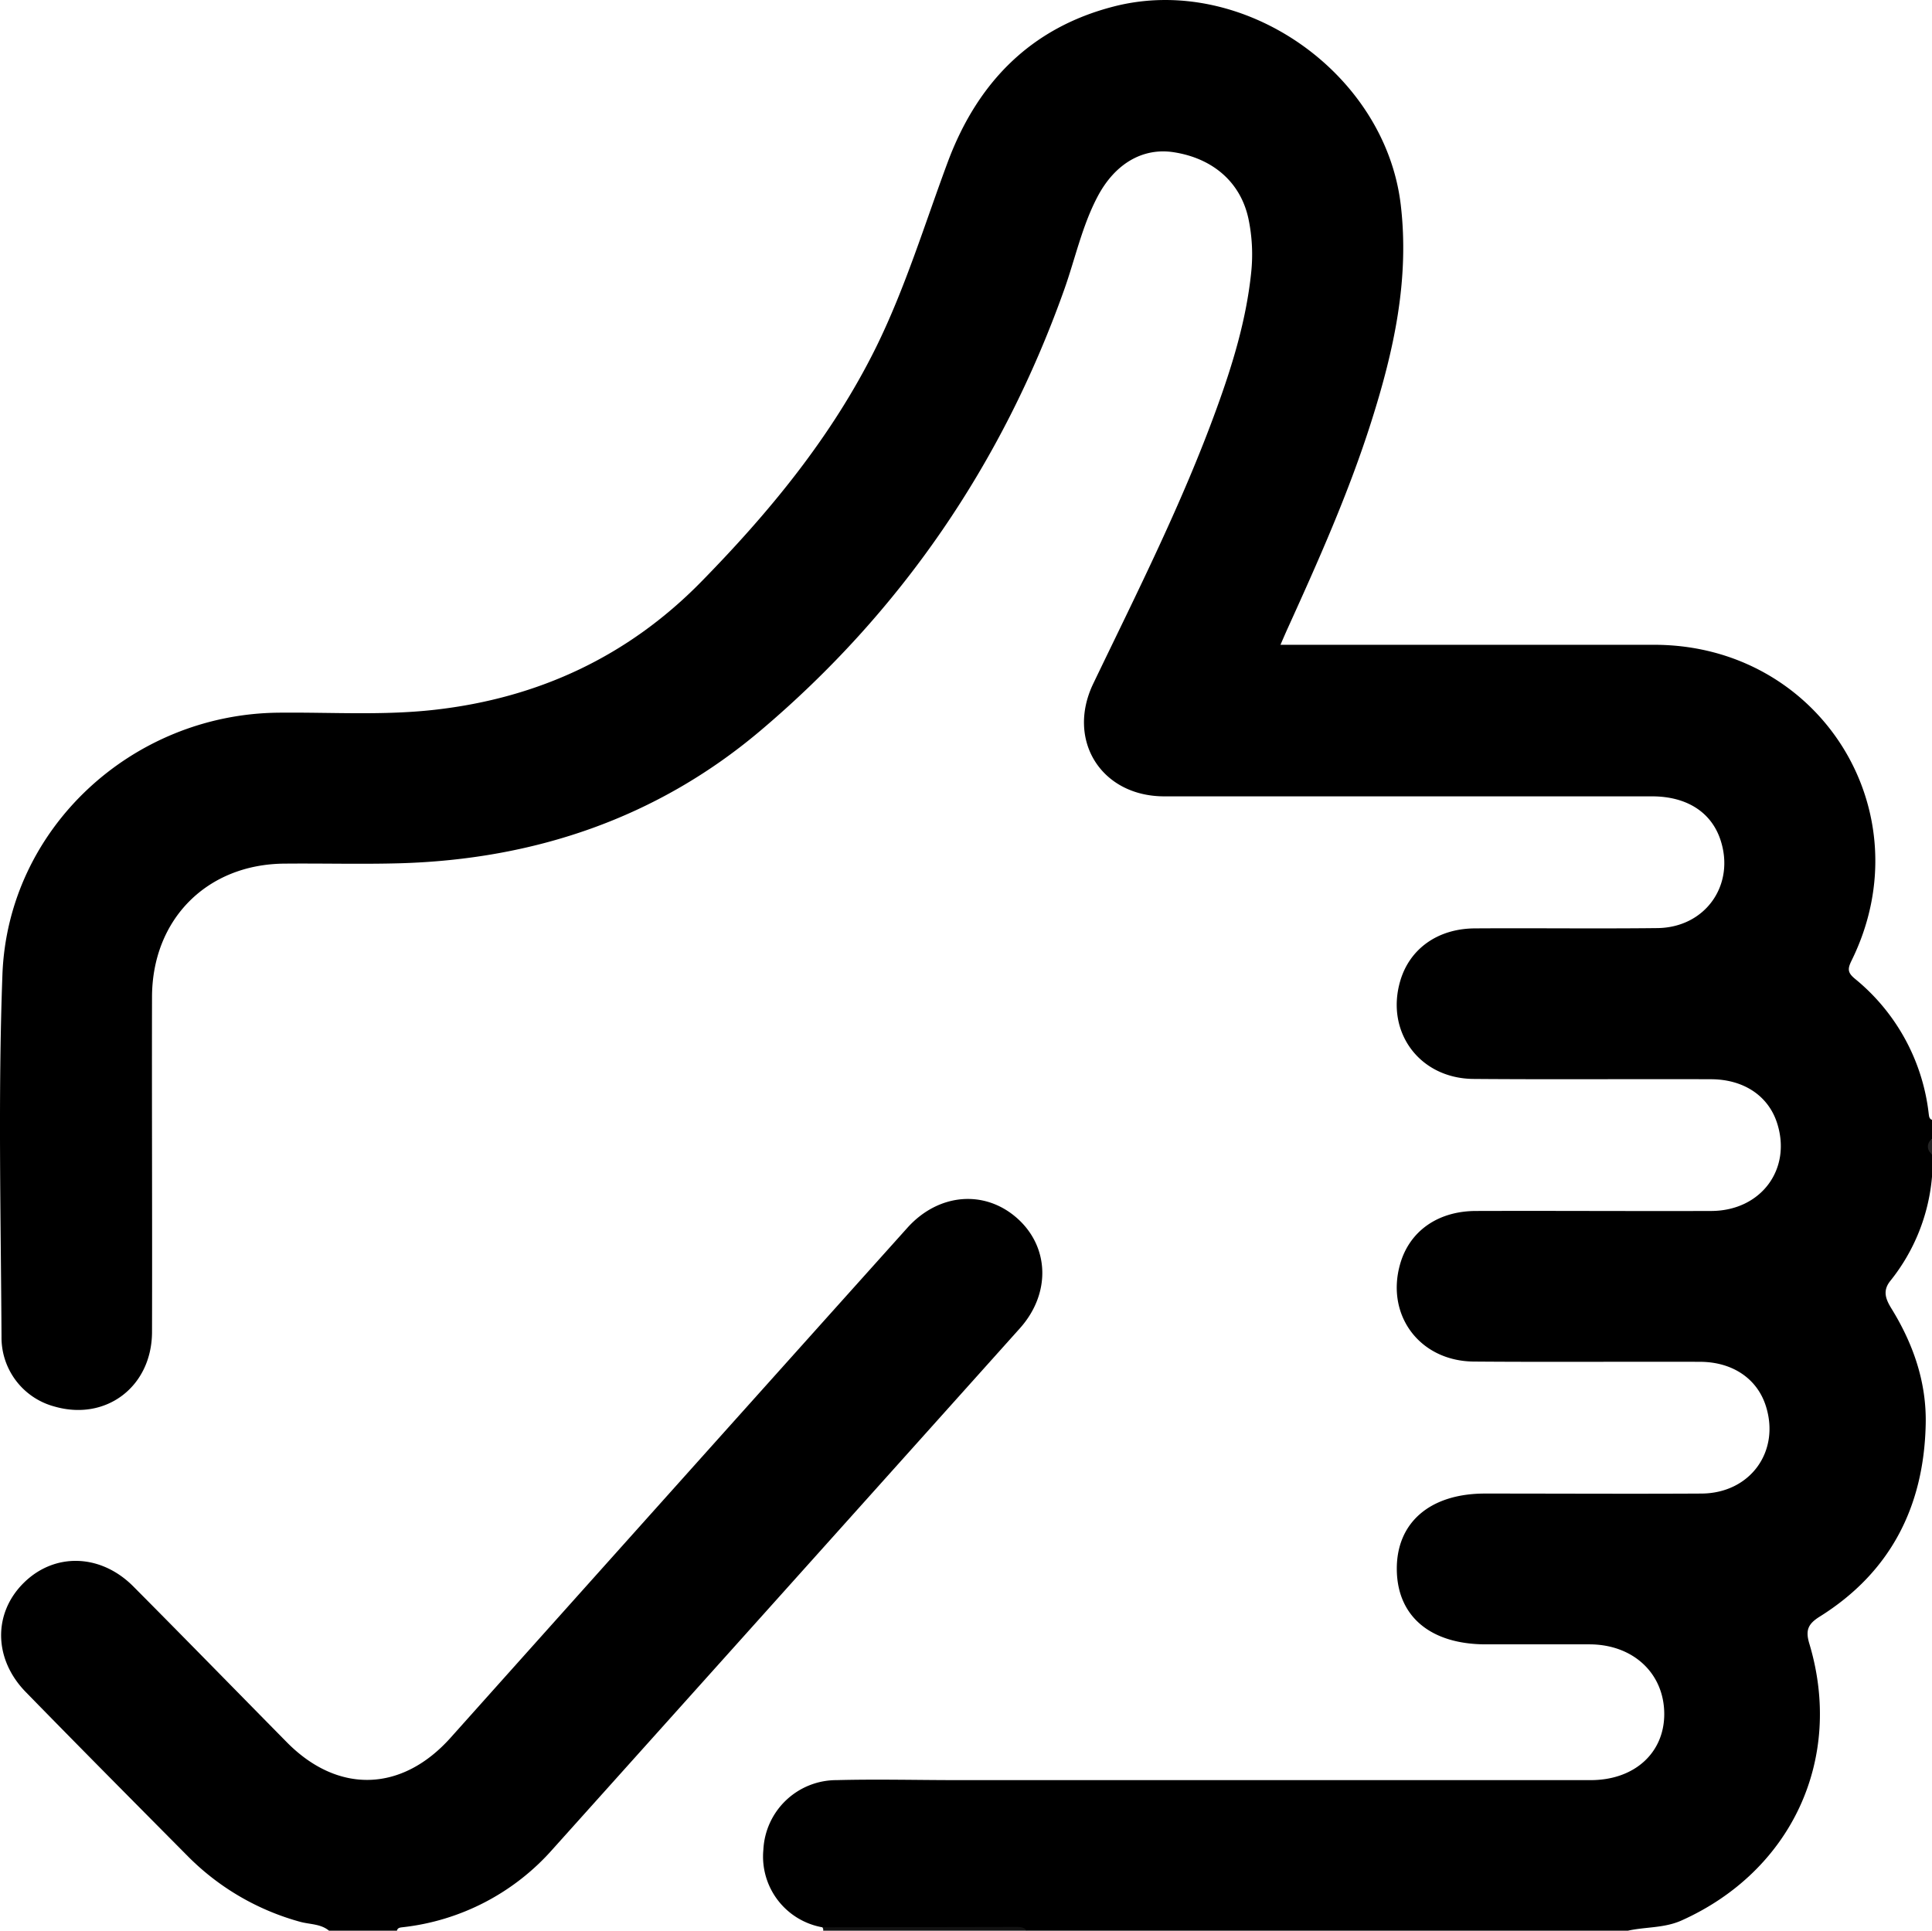 <svg xmlns="http://www.w3.org/2000/svg" viewBox="0 0 383.3 383.09"><defs><style>.cls-1{fill:#121212;}.cls-2{fill:#242424;}</style></defs><g id="Layer_2" data-name="Layer 2"><g id="Layer_1-2" data-name="Layer 1"><path d="M163.14,382.41A14.26,14.26,0,0,1,151.45,367,14.52,14.52,0,0,1,166,353.21c8-.21,16,0,23.94,0H315.6c8.63,0,14.57-5.37,14.58-13.09,0-8.08-6.15-13.83-14.81-13.85H294.79c-11,0-17.6-5.56-17.67-14.87s6.6-15.05,17.49-15.05c14.34,0,28.68.08,43,0,9.66-.08,15.62-8.39,12.71-17.42-1.72-5.36-6.56-8.69-13-8.72-15-.05-29.93.07-44.9-.05-10.75-.08-17.54-9.19-14.64-19.35,1.85-6.5,7.44-10.5,15-10.53,15.58-.05,31.17.05,46.76,0,9.9-.05,16-8.37,13-17.52-1.75-5.33-6.59-8.6-13.08-8.62-15.71-.06-31.43.07-47.14-.06-10.7-.09-17.48-9.33-14.52-19.44,1.85-6.34,7.39-10.37,14.74-10.43,12.1-.08,24.2.08,36.29-.06,9.56-.11,15.5-8.64,12.47-17.6-1.84-5.42-6.67-8.53-13.53-8.54q-32.93,0-65.85,0c-10.35,0-20.7,0-31.05,0-12.4-.07-19.33-11.12-14-22.31,8.65-18,17.71-35.9,24.54-54.75,3.15-8.67,5.82-17.46,6.8-26.7a34.48,34.48,0,0,0-.51-10.78c-1.52-7.24-7-12.06-14.87-13.27-6-.92-11.56,2.15-15.07,8.8-3.09,5.85-4.45,12.38-6.66,18.57C198.82,92,178.8,121.36,150.84,145c-20.46,17.29-44.76,25.52-71.51,26.29-7.61.21-15.22,0-22.82.07-15.39.07-26.31,11-26.35,26.45-.05,22.19.06,44.39,0,66.59C30.07,275.19,21,282,10.84,279.09A14.16,14.16,0,0,1,.3,265.23c-.13-23.94-.7-47.91.18-71.82,1.06-29,25.68-51.73,54.8-52,10.34-.11,20.7.59,31-.58,20.54-2.32,38.31-10.6,52.78-25.34,13.65-13.92,26-28.91,34.72-46.53,5.83-11.83,9.67-24.49,14.26-36.83C193.89,16.45,204.45,5.52,221,1.28c25.59-6.58,53.79,13.11,56.9,39.34,1.76,14.86-1.39,29-5.81,42.94-4.51,14.25-10.6,27.86-16.77,41.45-.35.78-.69,1.57-1.28,2.93h4.18q35,0,69.95,0c32.94,0,53.7,33.17,39.18,62.64-.79,1.61-.85,2.37.63,3.6A40.42,40.42,0,0,1,382.65,221c.07.5.09,1,.65,1.2V226a2.71,2.71,0,0,0,0,3v4.49A38.12,38.12,0,0,1,375,254.19c-1.54,1.95-.88,3.6.25,5.44,4.32,7,7,14.64,6.8,23-.36,16.33-7,29.35-21,38.12-2.32,1.45-2.9,2.68-2.09,5.37,6.88,22.87-3.5,45.13-25.33,54.93-3.51,1.58-7.27,1.24-10.85,2.08h-119c-1.41-.75-2.93-.36-4.4-.37-10.83,0-21.66,0-32.49,0C165.59,382.69,164.33,383,163.14,382.41Z"></path><path d="M65.28,383.09c-1.69-1.41-3.89-1.23-5.85-1.8a50,50,0,0,1-22-12.81c-10.8-10.89-21.61-21.77-32.32-32.75-6.42-6.58-6.49-15.68-.36-21.7s15.25-5.74,21.7.75c10.2,10.26,20.3,20.61,30.45,30.91s22.84,9.92,32.51-.91Q134.65,294.19,180,243.64c6.21-6.93,15.45-7.66,21.92-1.81,6.3,5.71,6.54,14.89.42,21.73Q156,315.27,109.68,366.88a46.5,46.5,0,0,1-29.8,15.52c-.51.06-1,.1-1.13.69Z"></path><path class="cls-1" d="M163.14,382.41l38.21-.07c.86,0,1.75-.06,2.36.75h-40.4A.8.8,0,0,0,163.14,382.41Z"></path><path class="cls-2" d="M383.3,229a1.79,1.79,0,0,1,0-3Z"></path></g></g></svg>